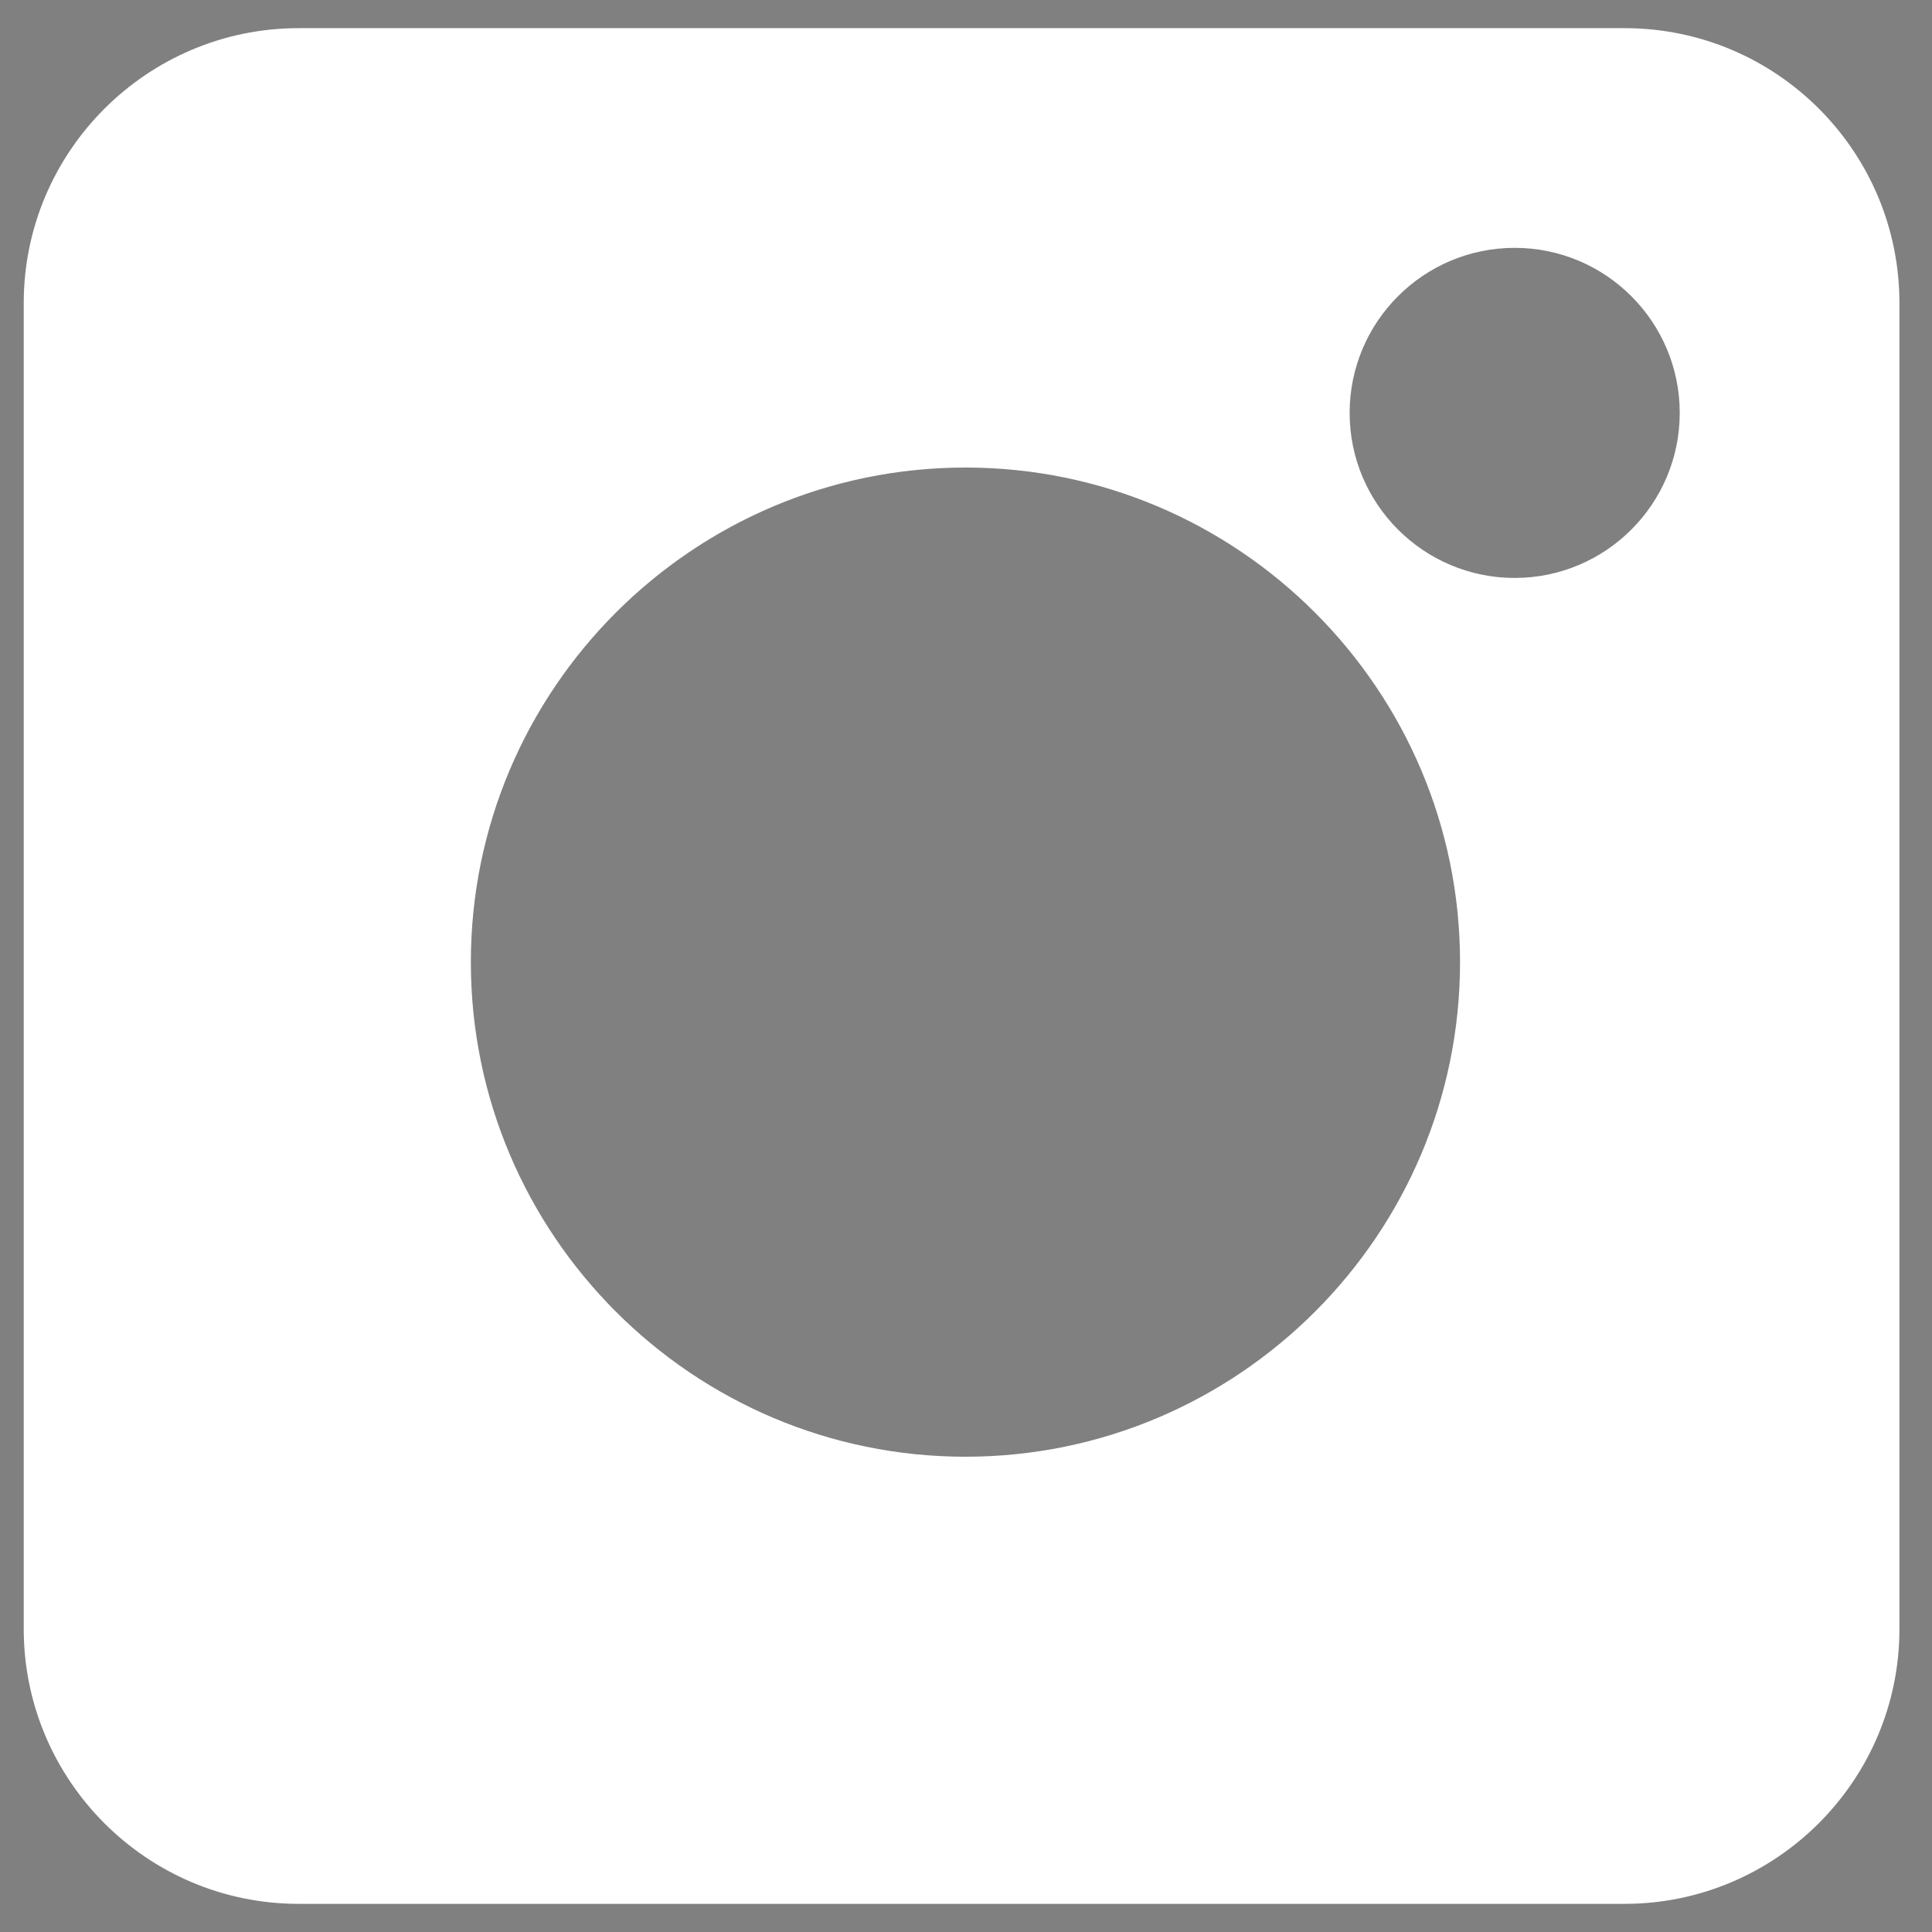 <?xml version="1.0" encoding="utf-8"?>
<!-- Generator: Adobe Illustrator 24.0.3, SVG Export Plug-In . SVG Version: 6.00 Build 0)  -->
<svg version="1.1" id="Ebene_1" xmlns="http://www.w3.org/2000/svg" xmlns:xlink="http://www.w3.org/1999/xlink" x="0px" y="0px"
	 viewBox="0 0 35 35" style="enable-background:new 0 0 35 35;" xml:space="preserve">
<rect x="0" y="0" width="35" height="35" fill="#808080" stroke="none"/>
<style type="text/css">
	.st0{fill:#FFFFFF;}
	.st1{fill:#020203;}
	.st2{fill-rule:evenodd;clip-rule:evenodd;fill:#FFFFFF;}
</style>
<path class="st0" d="M29.43,0.51H5.41c-2.74,0-4.98,2.23-4.98,4.98v24.02c0,2.74,2.23,4.98,4.98,4.98h24.02
	c2.74,0,4.98-2.23,4.98-4.98V5.49C34.41,2.74,32.18,0.51,29.43,0.51z M17.49,26.39c-4.94,0-8.96-4.02-8.96-8.96s4.02-8.96,8.96-8.96
	s8.96,4.02,8.96,8.96S22.43,26.39,17.49,26.39z M27.44,10.47c-1.65,0-2.99-1.34-2.99-2.99s1.34-2.99,2.99-2.99s2.99,1.34,2.99,2.99
	S29.09,10.47,27.44,10.47z"/>
<path class="st1" d="M208.95-22.34h-56.34c-6.44,0-11.67,5.24-11.67,11.67v56.34c0,6.44,5.24,11.67,11.67,11.67h23.5V29.17h-9.34
	V15.17h9.34V5.67c0-7.72,6.28-14.01,14.01-14.01h14.16V5.67h-14.16v9.49h14.16l-2.33,14.01h-11.83v28.17h18.83
	c6.44,0,11.67-5.24,11.67-11.67v-56.34C220.62-17.11,215.39-22.34,208.95-22.34z"/>
<path class="st2" d="M29.12,37.19c-7.81-0.01-15.61-0.02-23.41,0c-3.34,0.01-5.41,2.05-5.42,5.27c-0.01,4.87,0,9.74,0,14.6
	c0,3.39,2.05,5.37,5.57,5.38c3.83,0.02,7.67,0.01,11.5,0.01c3.92,0,7.84,0.01,11.77-0.01c3.34-0.02,5.41-2.04,5.42-5.26
	c0.01-4.91,0.01-9.82,0-14.74C34.54,39.23,32.46,37.2,29.12,37.19z M14.23,54.7v-9.8l9.03,4.95L14.23,54.7z"/>
</svg>

